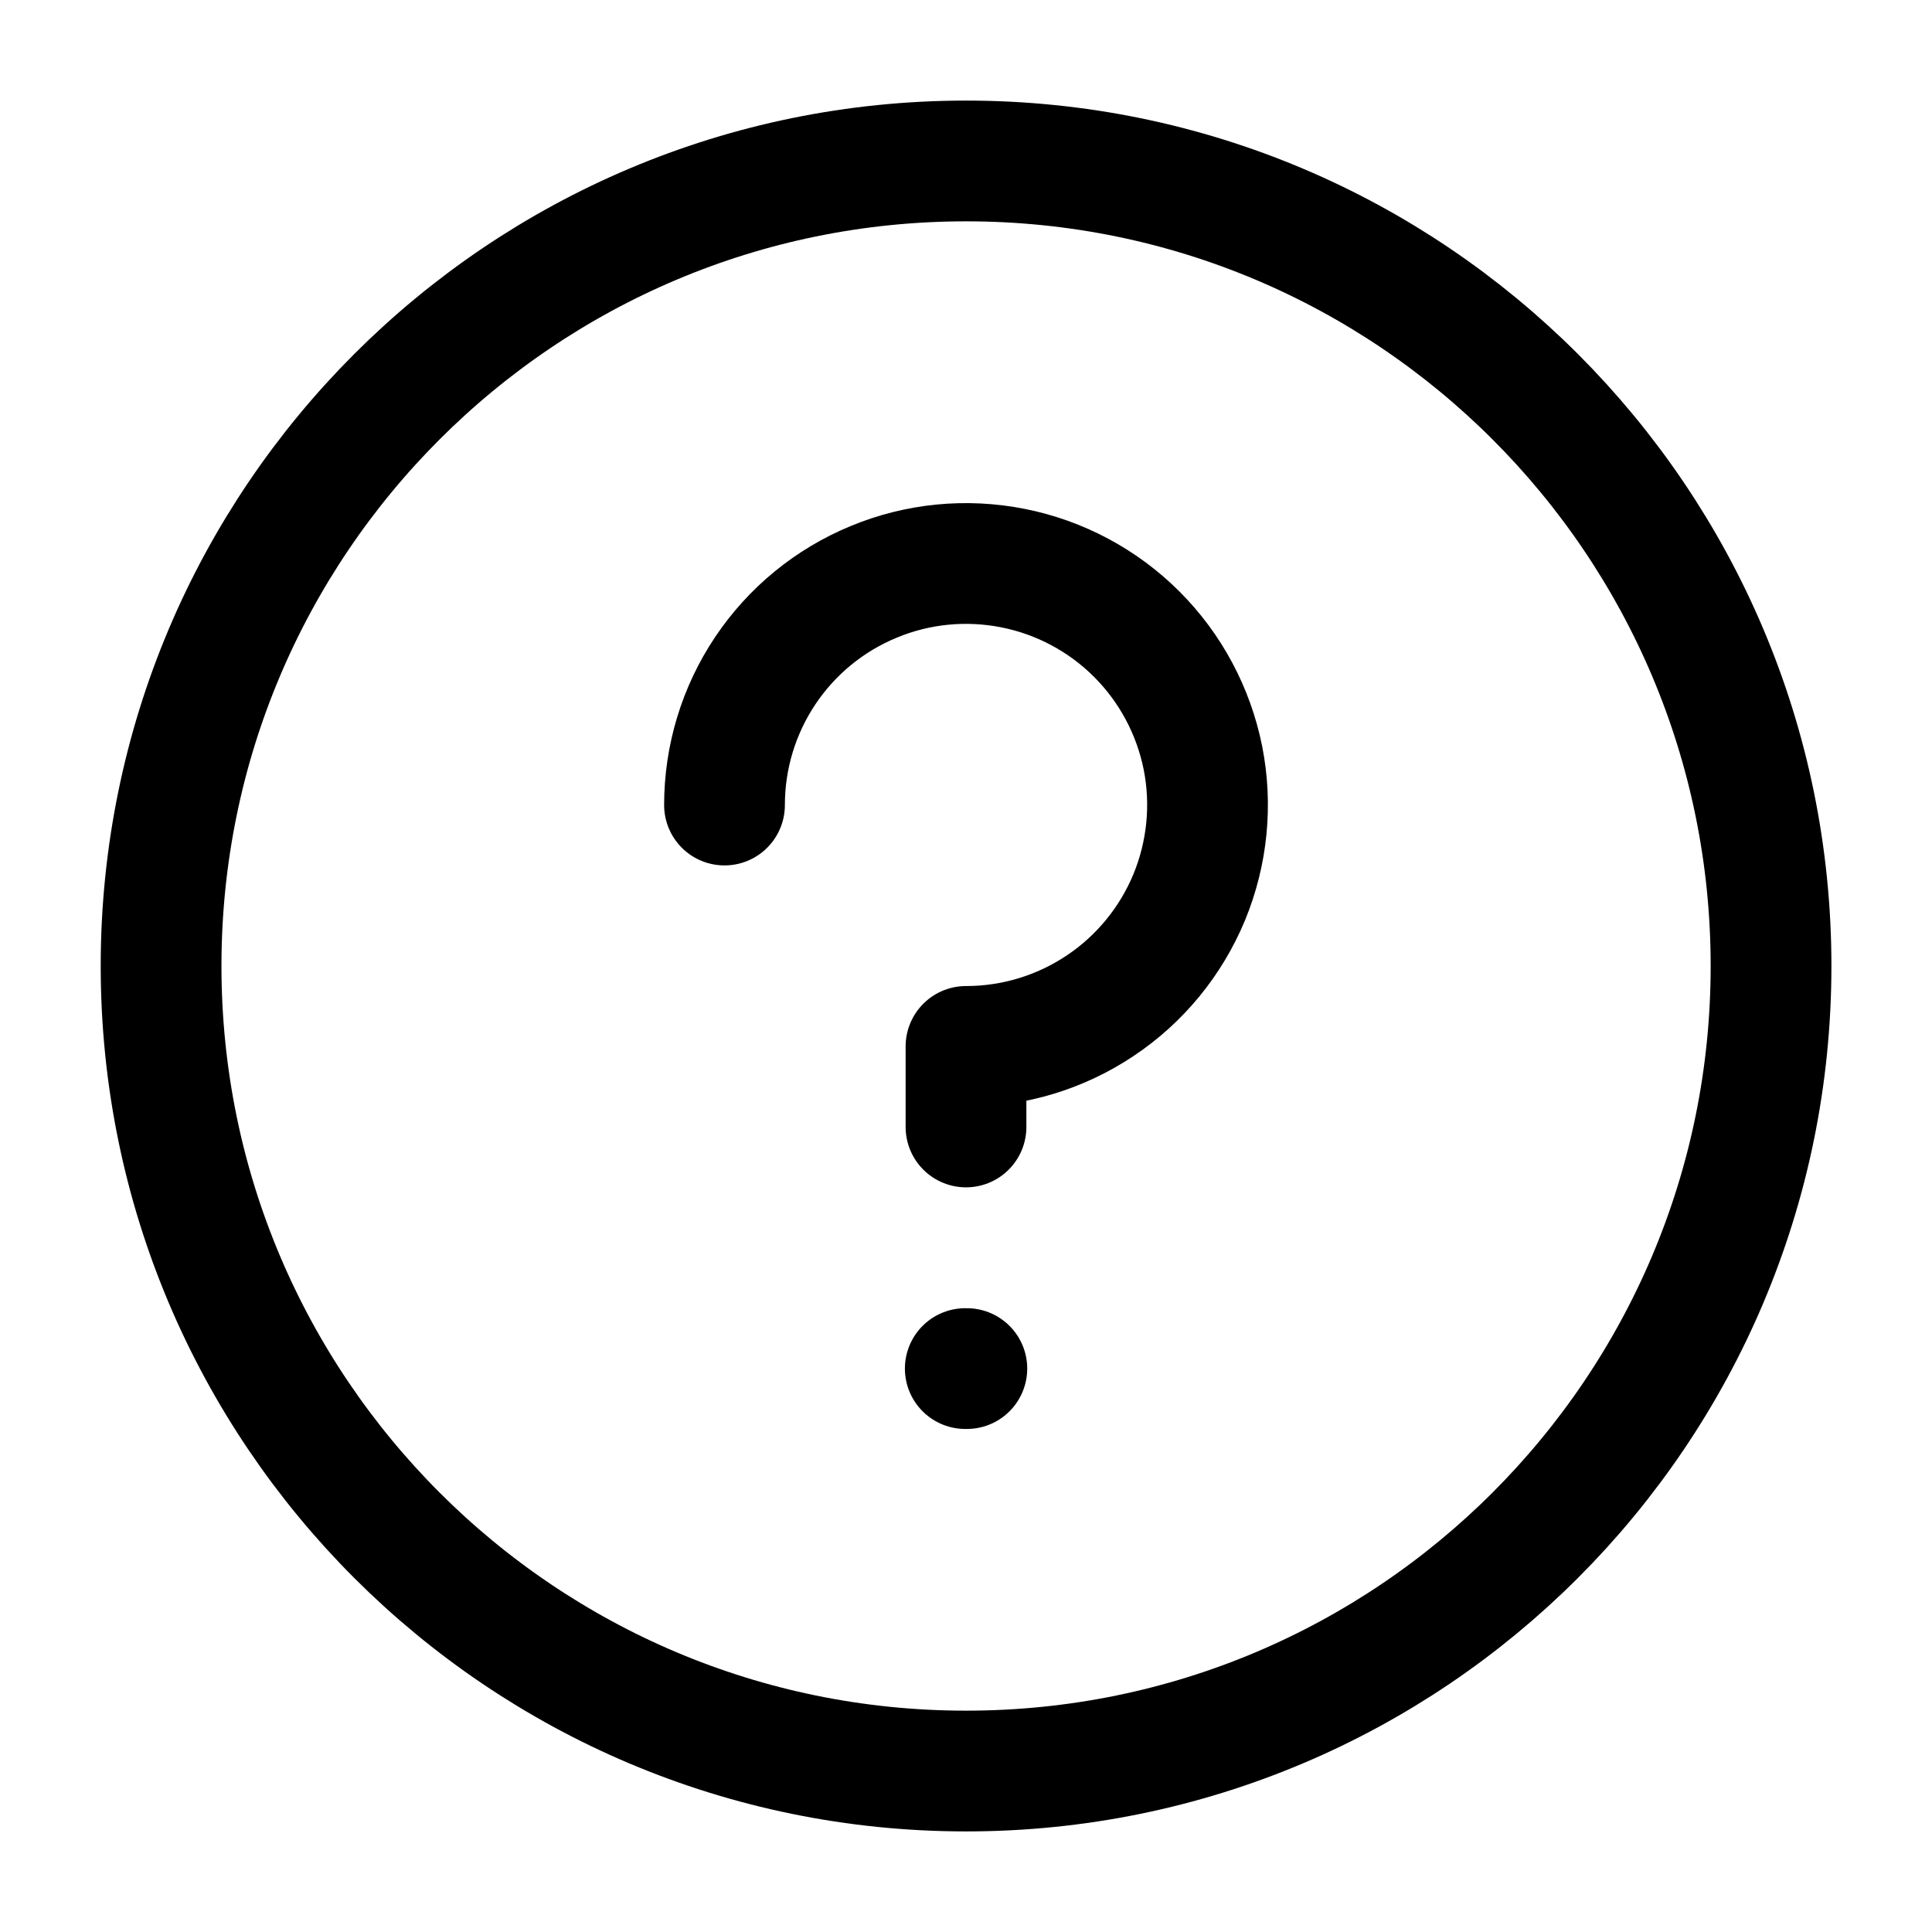 <svg width="16" height="16" viewBox="0 0 16 16" fill="none" xmlns="http://www.w3.org/2000/svg">
<g clip-path="url(#clip0_215_51459)">
<path d="M8.001 14.667C11.682 14.667 14.667 11.682 14.667 8C14.667 4.318 11.682 1.333 8.001 1.333C4.319 1.333 1.334 4.318 1.334 8C1.334 11.682 4.319 14.667 8.001 14.667Z" stroke="black" stroke-linecap="round" stroke-linejoin="round"/>
<path d="M7.994 11.334H8.007" stroke="black" stroke-linecap="round" stroke-linejoin="round"/>
<path d="M6 6.667C6 6.271 6.117 5.884 6.337 5.555C6.557 5.226 6.869 4.97 7.235 4.819C7.6 4.667 8.002 4.628 8.39 4.705C8.778 4.782 9.135 4.973 9.414 5.252C9.694 5.532 9.884 5.888 9.962 6.276C10.039 6.664 9.999 7.066 9.848 7.432C9.696 7.797 9.44 8.11 9.111 8.329C8.782 8.549 8.396 8.666 8 8.666V9.333" stroke="black" stroke-linecap="round" stroke-linejoin="round"/>
</g>
<defs>
<clipPath id="clip0_215_51459">
<rect width="16" height="16" fill="white"/>
</clipPath>
</defs>
</svg>
